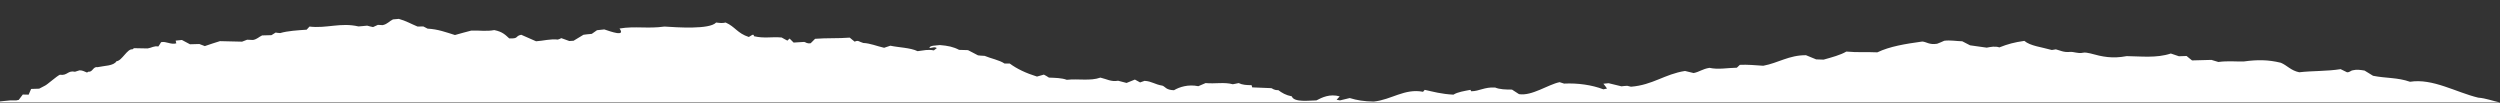 <svg width="1920" height="79" viewBox="0 0 1920 79" fill="none" xmlns="http://www.w3.org/2000/svg">
<rect x="0" y="0" width="1920" height="79" fill="#333333" stroke="none"/>
<g clip-path="url(#clip0_25_288)">
<path d="M1920 78.7C1914.7 77.6 1909 75.4 1903.3 75C1886.5 71 1868.3 60 1850.9 62.8C1841.2 59.4 1832.4 60.2 1822.5 58.2C1820.4 56.9 1818.2 55.5 1816 54.2C1812.9 53.7 1810.1 53.2 1806.8 54C1805.3 54.2 1804.7 55.6 1802.5 55.5L1797.6 53.1C1787.1 54.8 1776.3 54.3 1765.8 55.5C1759.4 54.2 1756.5 50.2 1751.7 48.2C1741.9 45.8 1733.6 45.8 1723.3 47.2C1717.4 47.4 1711 46.6 1703.7 47.6C1701.9 47 1700.3 46.5 1698.4 46C1693.5 46.1 1688.6 46.2 1683.5 46.4C1682 45.3 1680.8 44.2 1679.3 43C1677.2 43.1 1675.3 43.2 1673.4 43.2C1671.2 42.5 1669.1 41.7 1667.2 41.1C1656.1 44.8 1643.7 43.2 1633.3 43.1C1622.2 45.2 1614.7 43.6 1605.3 41C1603.6 40.6 1601.1 40.1 1599.7 40.5C1595.7 41.4 1592.9 39.5 1589.3 39.9C1584.9 40.3 1582.1 38.7 1578.9 37.9C1577.4 38.1 1576.2 38.3 1575.8 38.4C1567.7 36.1 1559.3 35.3 1554.7 31.4C1546.9 32.5 1542.1 33.8 1535.5 36.4C1532.3 35.3 1529 36 1525.8 36.6C1521.4 36 1517.2 35.4 1513 34.8C1511 33.8 1509.1 32.7 1507 31.7C1502.4 31.6 1497.8 30.7 1493.2 31.3C1492 31.9 1488.6 33.3 1487.7 33.6C1481.7 34.6 1479.5 32.1 1476.3 31.9C1463.3 33.7 1451.4 35.6 1441.8 40.2C1434.1 39.8 1426.2 40.4 1418 39.6C1413.4 42.3 1406.9 44 1400.5 45.8C1398.5 45.7 1396.6 45.7 1394.8 45.6C1392.1 44.5 1389.5 43.5 1387 42.4C1374 42.3 1365.6 48.4 1354.2 50.5C1348 50.1 1342.1 49.5 1336.2 49.8C1335.3 50.7 1334.6 51.4 1333.9 52C1326.7 52.1 1319.6 53.6 1312.9 52.1C1307.3 53 1305.3 55.2 1300.7 56.1C1298.7 55.6 1296.4 55.1 1294.1 54.5C1278.5 56.9 1269.3 65.3 1252.6 66.6C1251.5 66.4 1250.3 66.1 1249.7 65.9C1247.9 66 1246.5 66.1 1245.3 66.3C1241.9 65.4 1238.7 64.7 1235.4 63.9C1234.2 64 1232.8 64.1 1231.4 64.3C1232.4 65.6 1233.4 66.7 1234.2 68C1233 68.2 1232.1 68.5 1231.4 68.6C1222.5 65.2 1211.7 63.7 1201.2 64.2C1200.2 63.8 1198.9 63.5 1197.8 63.1C1188.9 64.9 1176.5 73.9 1166.6 72.3C1164.9 71.2 1163.1 70 1161.2 68.8C1156.4 68.8 1151.8 68.7 1148.2 67.2C1139.8 66.8 1136.3 70 1129.9 70.1C1129.7 69.6 1129.5 69.4 1129.3 69C1124.7 69.9 1119.6 70.6 1116.2 72.7C1106.8 72.2 1100.6 70.4 1094.2 69C1093.8 69.5 1093.5 69.9 1092.9 70.5C1078.8 67.7 1068.4 76.7 1055 78C1047.7 77.9 1042.1 77 1036.6 75.3C1033.8 76 1031.5 76.6 1029.1 77.1C1028.1 76.9 1027.3 76.7 1026.5 76.6C1027.4 75.6 1028.2 74.9 1028.9 74C1021.2 71.9 1015.4 74.8 1011 77.1C1006 77.1 993.8 78.9 992.1 74C987.5 73.1 984.5 71.3 981.7 69.2C978.5 69.4 977.4 68 976.4 67.7C970.5 67.5 966 67.2 961.7 67.1C961.5 66.5 961.3 66 961.2 65.4C957.4 65.4 954.1 65.2 951.3 63.8C949.7 64.2 948.2 64.4 946.8 64.7C940.1 62.9 933.5 64.5 925.9 63.8C924.2 64.5 922.2 65.4 920.3 66.2C912.6 64.6 905.8 66.8 901.6 69.3C895.4 69.1 895 66.6 892.8 65.8C886.7 64.8 884.6 62.4 879 62.1C878 62.5 876.9 62.8 875.6 63.3C874.3 62.6 873 61.8 871.6 61.1C869.3 62.1 867.3 62.8 865.2 63.7C862.9 63.1 860.9 62.5 858.7 62C853.4 63 849.9 60.7 845.1 59.6C837.3 62.4 828 60.3 819.3 61.3C815.3 59.8 810.3 59.8 805.6 59.6C804.3 58.7 803 58 801.7 57.3C799.9 57.8 798.3 58.3 796.4 58.8C788 56.2 781 52.9 775.5 48.8H771.5C767.5 46.1 760.9 44.9 756.2 42.9C754 42.8 752.3 42.7 751.1 42.5C748.4 41 745.8 39.8 743.4 38.5C741.1 38.4 738.8 38.4 736.6 38.3C732.3 36 728 35.1 721.8 34.6C719.5 35 713.6 34.8 713.9 36.8C715.7 37 717.4 35.6 719.5 36.9C718.8 37.5 717.9 38.1 717.2 38.7C712.6 37.8 709.6 38.7 704.7 39.3C699.2 36.6 690.2 36.5 683.8 35.1C682 35.7 680.6 36.2 679 36.7C673.3 35.4 668.2 33.2 663 33C659.7 32.1 659.2 30.6 656.4 32C655.1 30.9 653.7 29.9 652.6 28.9C643.8 29.6 634.8 29.1 626 29.8L622.6 33.2C619.5 33.7 618.8 32.3 617.6 32.2C614.5 32.3 612 32.6 609.5 32.7L606.4 29.6C605.7 30.3 605.2 30.7 604.7 31.2C603.2 30.5 601.9 29.6 600.3 28.8C592.5 28.1 586.9 29.7 579 27.8C579.1 25.2 576.4 27.8 575.1 28.4C566.3 25.6 564.6 20.5 557.3 17.3C554.6 17.9 553.3 17.7 550 17.3C544.9 22.8 519.9 21 510.3 20.4C497.5 22.2 487.8 19.9 475.8 21.9C480.6 28.5 469.3 24.3 464.1 22.6C462 22.8 460.1 23 458.5 23.2C457 24.3 455.7 25.2 454.5 26C451.9 26.2 449.7 26.5 448.1 26.7C445.3 28.4 442.8 29.9 440.5 31.3C439.2 31.4 438.2 31.4 437.2 31.5C435.1 30.8 433 29.9 431.1 29.3C430 29.8 429.3 30.2 428.4 30.4C422.9 29.7 417 31.4 411.7 31.7C407.7 29.9 403.9 28.2 400.3 26.7C395.2 27.8 398.8 29.8 391.1 29.5C388.2 26.9 386.1 24.4 379.6 23.1C373.5 24.3 367.5 23.2 361.9 23.5C357.7 24.6 353.5 25.7 349.4 26.9C342.6 24.8 336.4 22.4 328.4 22C327.2 21.4 326.1 20.8 325.1 20.3C323.5 20.3 322.2 20.4 320.7 20.4C315.8 18.4 311.8 16 306.3 14.5C304.8 14.6 303.2 14.7 301.8 14.9C298.7 16.4 297.8 18.4 293.9 19.3C292.6 19.2 291.3 19.2 290.2 19.1C288.9 19.7 287.6 20.3 286.5 20.8C284.7 20.4 283.2 20.1 282 19.7C279.6 19.9 277.4 20.2 275.3 20.3C261.7 17.1 250.7 22 237.7 20.4C236.8 21.3 236.2 22 235.5 22.8C228.3 23.3 221 23.7 215.2 25.4C213.6 25.3 212.6 25.2 211.7 25C210.5 25.7 209.3 26.5 208.5 27C205.6 27.1 203.4 27.1 201.3 27.2C198.7 28.4 197.5 30.1 194.3 30.7C192.7 30.6 191.1 30.5 189.8 30.5C188.1 31.1 186.5 31.7 185.9 32C179.5 31.9 174.3 31.8 168.9 31.6C165.1 32.8 161.2 34 157.3 35.4C156 34.9 154.4 34.3 153.1 33.8C150.4 33.9 148.2 33.9 145.9 34C143.7 32.9 141.7 31.8 139.7 30.7C138 30.9 136.4 31.1 134.9 31.2C135.1 32.1 135.3 32.7 135.4 33.3C131 34.5 127.7 31.5 123.7 32.4C123 33.6 122.4 34.6 121.6 35.7C118.1 35.1 116.6 36.7 113.4 37.2C110.3 37.2 106.6 37.1 102.9 37C102.4 37.4 102 37.6 101.7 37.9C97.8 37.2 93.6 46.8 89.5 47C87.2 50.7 80.3 50.4 74.8 51.6C71.6 50.9 71 55.6 68.1 55C67.5 55.4 67.1 55.6 66.8 55.7C64.8 55 63.6 54 61.1 54C60 54.4 59 54.7 57.6 55.1C51.9 53.9 51.9 58.3 46 57.4C43.6 58.4 36.1 65.2 34.5 65.8L30.1 68.1L23.9 68.3L22 72.7L17.5 72.6L14.4 76.7L12.5 77.1H8L2.8 77.6L0 77.9V78.7H1920Z" fill="white"/>
</g>
<defs>
<clipPath id="clip0_25_288">
<rect width="1920" height="78.7" fill="white"/>
</clipPath>
</defs>
</svg>
